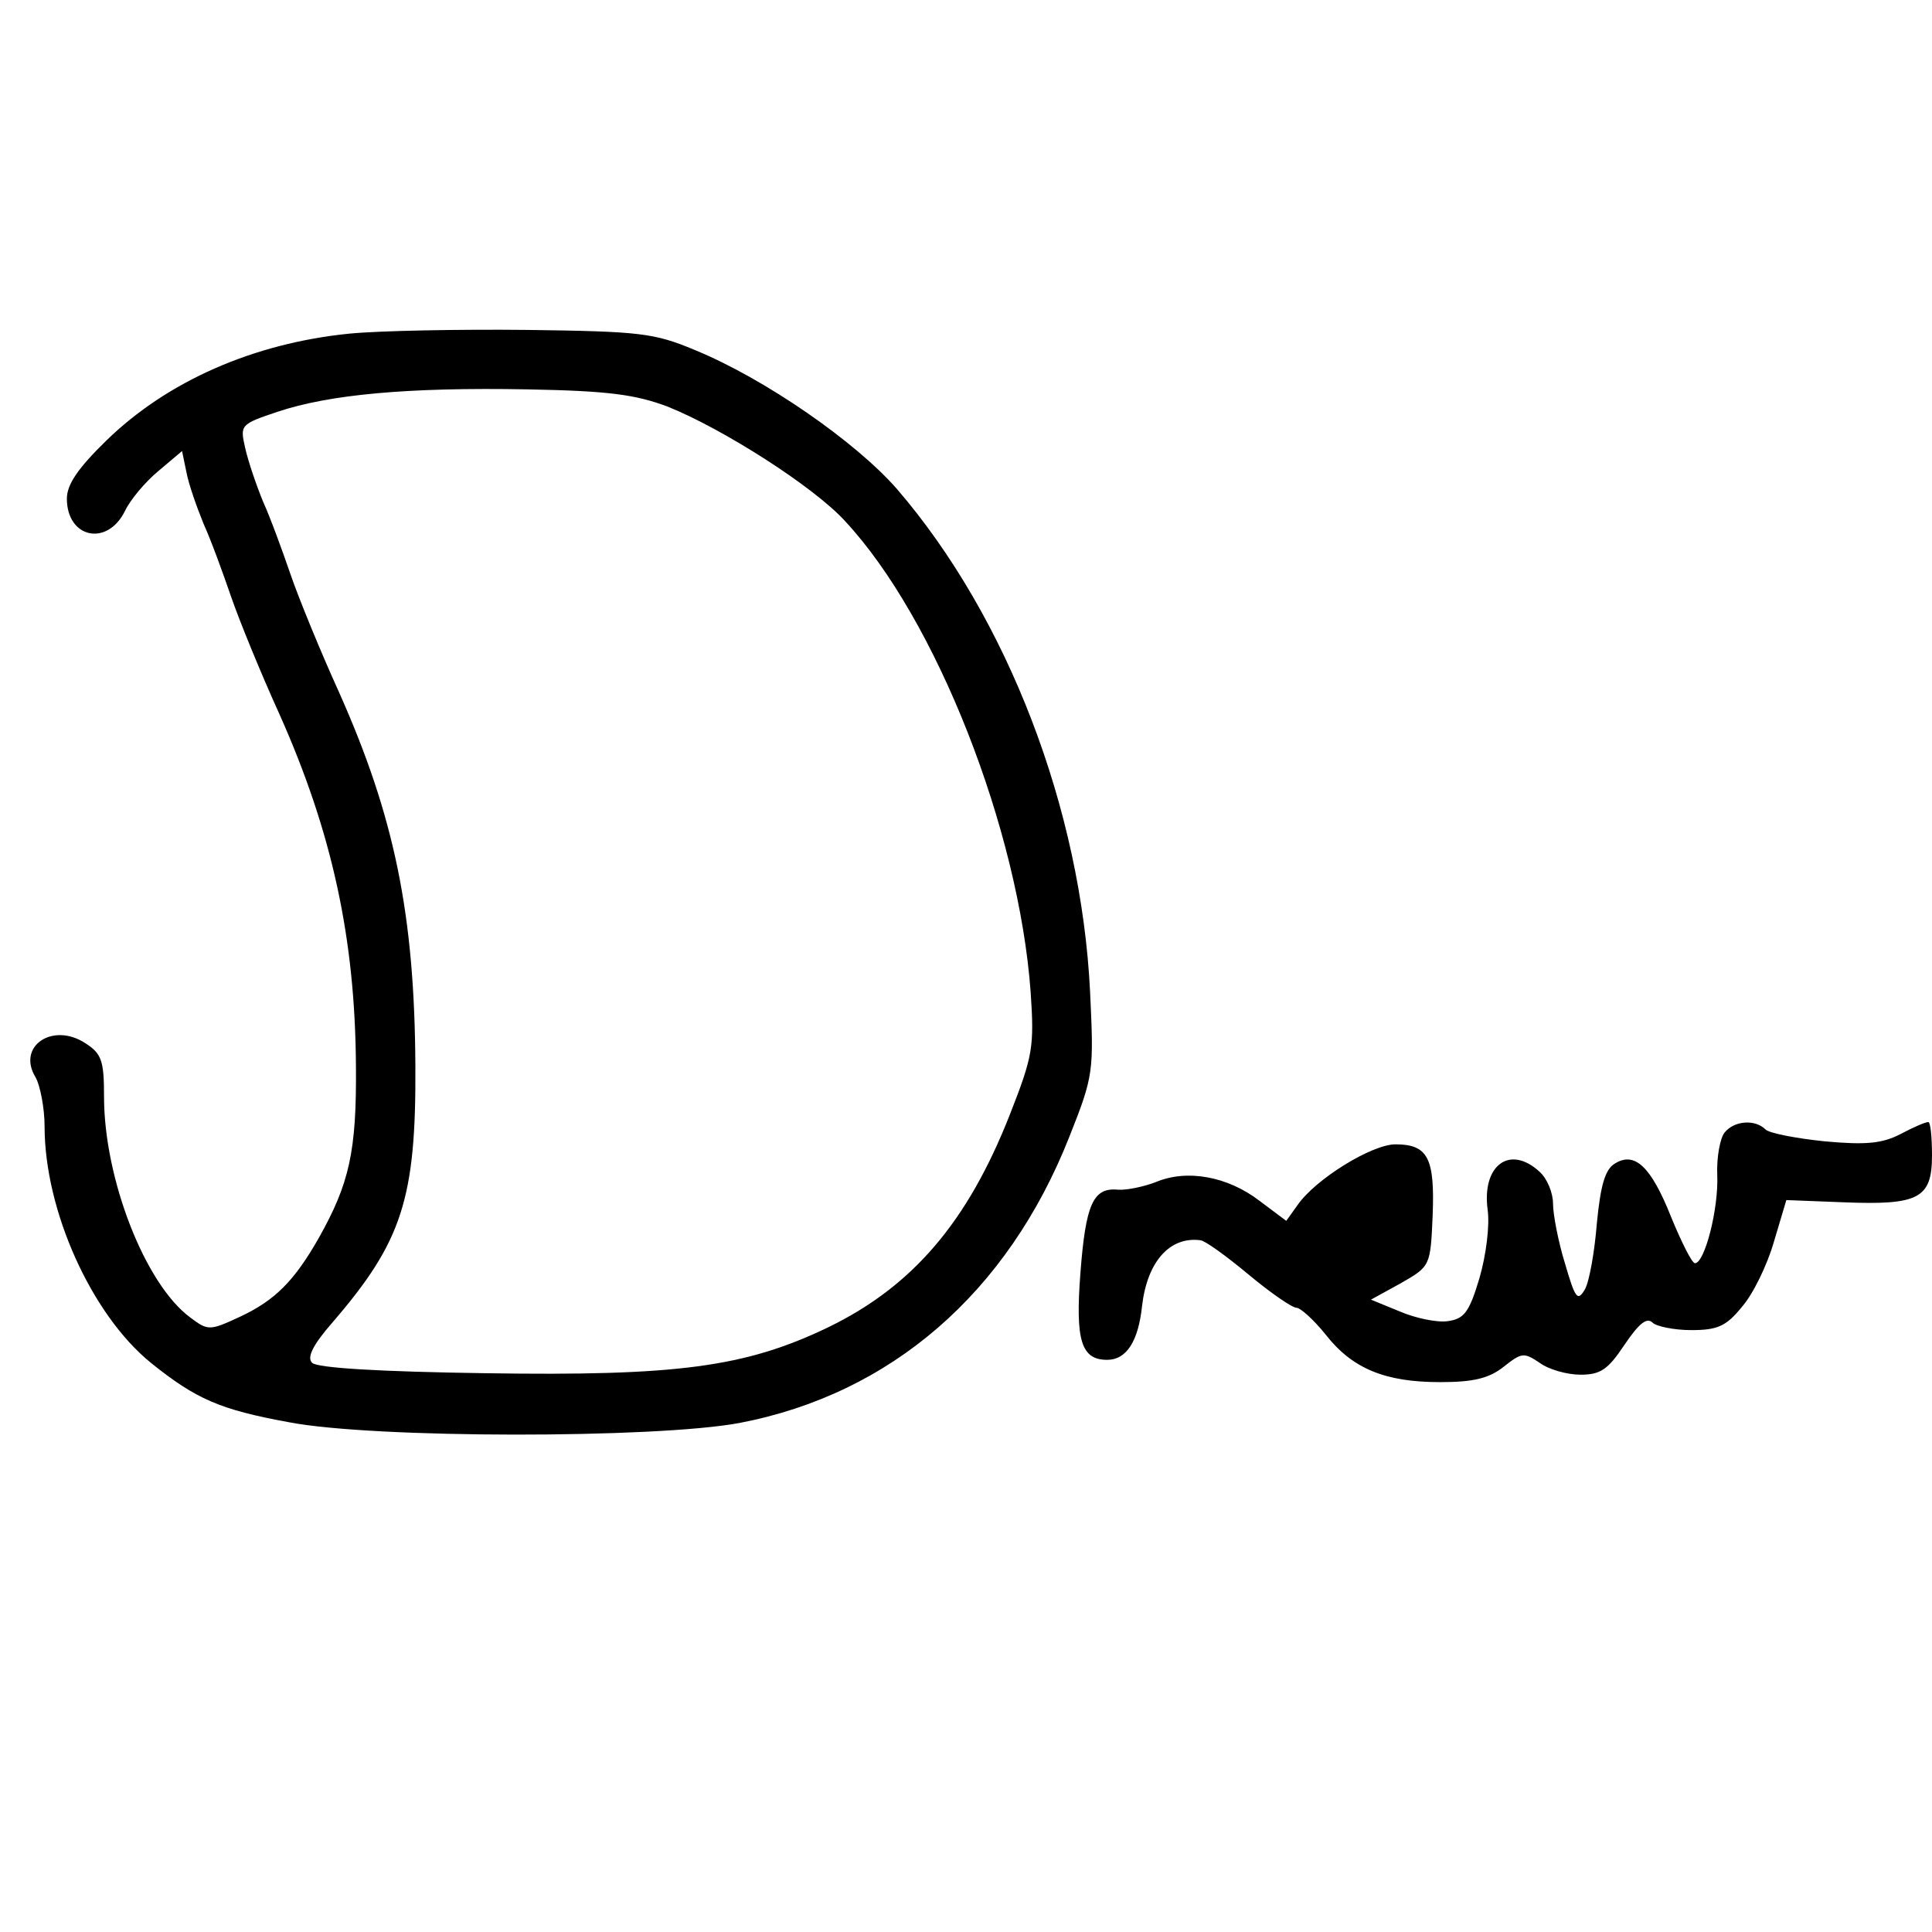 <?xml version="1.0" standalone="no"?>
<!DOCTYPE svg PUBLIC "-//W3C//DTD SVG 20010904//EN"
 "http://www.w3.org/TR/2001/REC-SVG-20010904/DTD/svg10.dtd">
<svg version="1.0" xmlns="http://www.w3.org/2000/svg"
 width="260pt" height="260pt" viewBox="0 0 260 260"
 preserveAspectRatio="xMidYMid meet">
<g transform="translate(0,260) scale(0.1,-0.1)"
fill="#000000" stroke="none">
<path d="M470 2151 c-129 -13 -245 -64 -327 -144 -38 -37 -53 -59 -53 -78 0
-53 54 -65 78 -17 7 15 27 39 45 54 l32 27 6 -29 c3 -16 14 -47 23 -69 10 -22
26 -66 37 -98 11 -32 40 -103 65 -158 71 -159 102 -302 103 -474 1 -115 -9
-158 -50 -231 -33 -58 -59 -84 -106 -106 -41 -19 -43 -19 -67 -1 -61 45 -116
187 -116 297 0 48 -3 58 -25 72 -44 29 -93 -4 -67 -46 6 -11 12 -41 12 -66 0
-113 63 -253 143 -318 61 -49 93 -63 186 -80 114 -22 493 -22 606 -1 204 39
361 175 444 385 33 83 33 88 28 195 -12 246 -111 504 -260 677 -55 63 -177
148 -272 187 -55 23 -74 25 -225 27 -91 1 -199 -1 -240 -5z m428 -98 c75 -30
197 -108 239 -154 123 -132 234 -415 250 -634 5 -74 3 -86 -28 -165 -57 -145
-131 -231 -244 -286 -112 -54 -204 -66 -462 -62 -141 2 -226 7 -233 14 -7 7 0
23 28 55 93 108 112 166 111 344 -1 204 -28 336 -103 504 -25 55 -54 126 -65
158 -11 32 -27 76 -37 98 -9 22 -20 54 -24 72 -7 31 -7 32 44 49 69 23 174 33
336 30 109 -2 145 -7 188 -23z"/>
<path d="M2321 1076 c-6 -7 -11 -33 -10 -57 2 -46 -17 -119 -30 -119 -4 0 -18
28 -32 62 -27 68 -49 89 -76 72 -13 -8 -19 -29 -24 -80 -3 -38 -10 -78 -16
-89 -10 -17 -13 -13 -27 35 -9 29 -16 66 -16 80 0 15 -8 34 -18 43 -40 37 -78
9 -70 -51 3 -21 -2 -61 -11 -92 -14 -47 -21 -55 -43 -58 -14 -2 -43 4 -64 13
l-39 16 40 22 c40 23 40 23 43 91 3 77 -6 96 -50 96 -32 0 -108 -47 -132 -82
l-15 -21 -36 27 c-43 33 -98 43 -140 25 -16 -6 -39 -11 -51 -10 -33 3 -43 -20
-50 -112 -7 -91 1 -117 36 -117 26 0 42 25 47 73 7 59 37 93 78 88 6 0 35 -21
65 -46 30 -25 59 -45 65 -45 5 0 23 -16 39 -36 36 -46 80 -64 154 -64 45 0 66
5 86 21 24 19 27 19 48 5 12 -9 37 -16 55 -16 27 0 37 7 59 40 19 28 30 38 38
30 5 -5 29 -10 52 -10 35 0 47 5 68 31 15 17 34 56 43 87 l17 57 77 -3 c101
-4 119 5 119 63 0 25 -2 45 -5 45 -4 0 -20 -7 -37 -16 -25 -13 -47 -15 -102
-10 -39 4 -75 11 -80 16 -14 14 -42 12 -55 -4z"/>
</g>
</svg>
